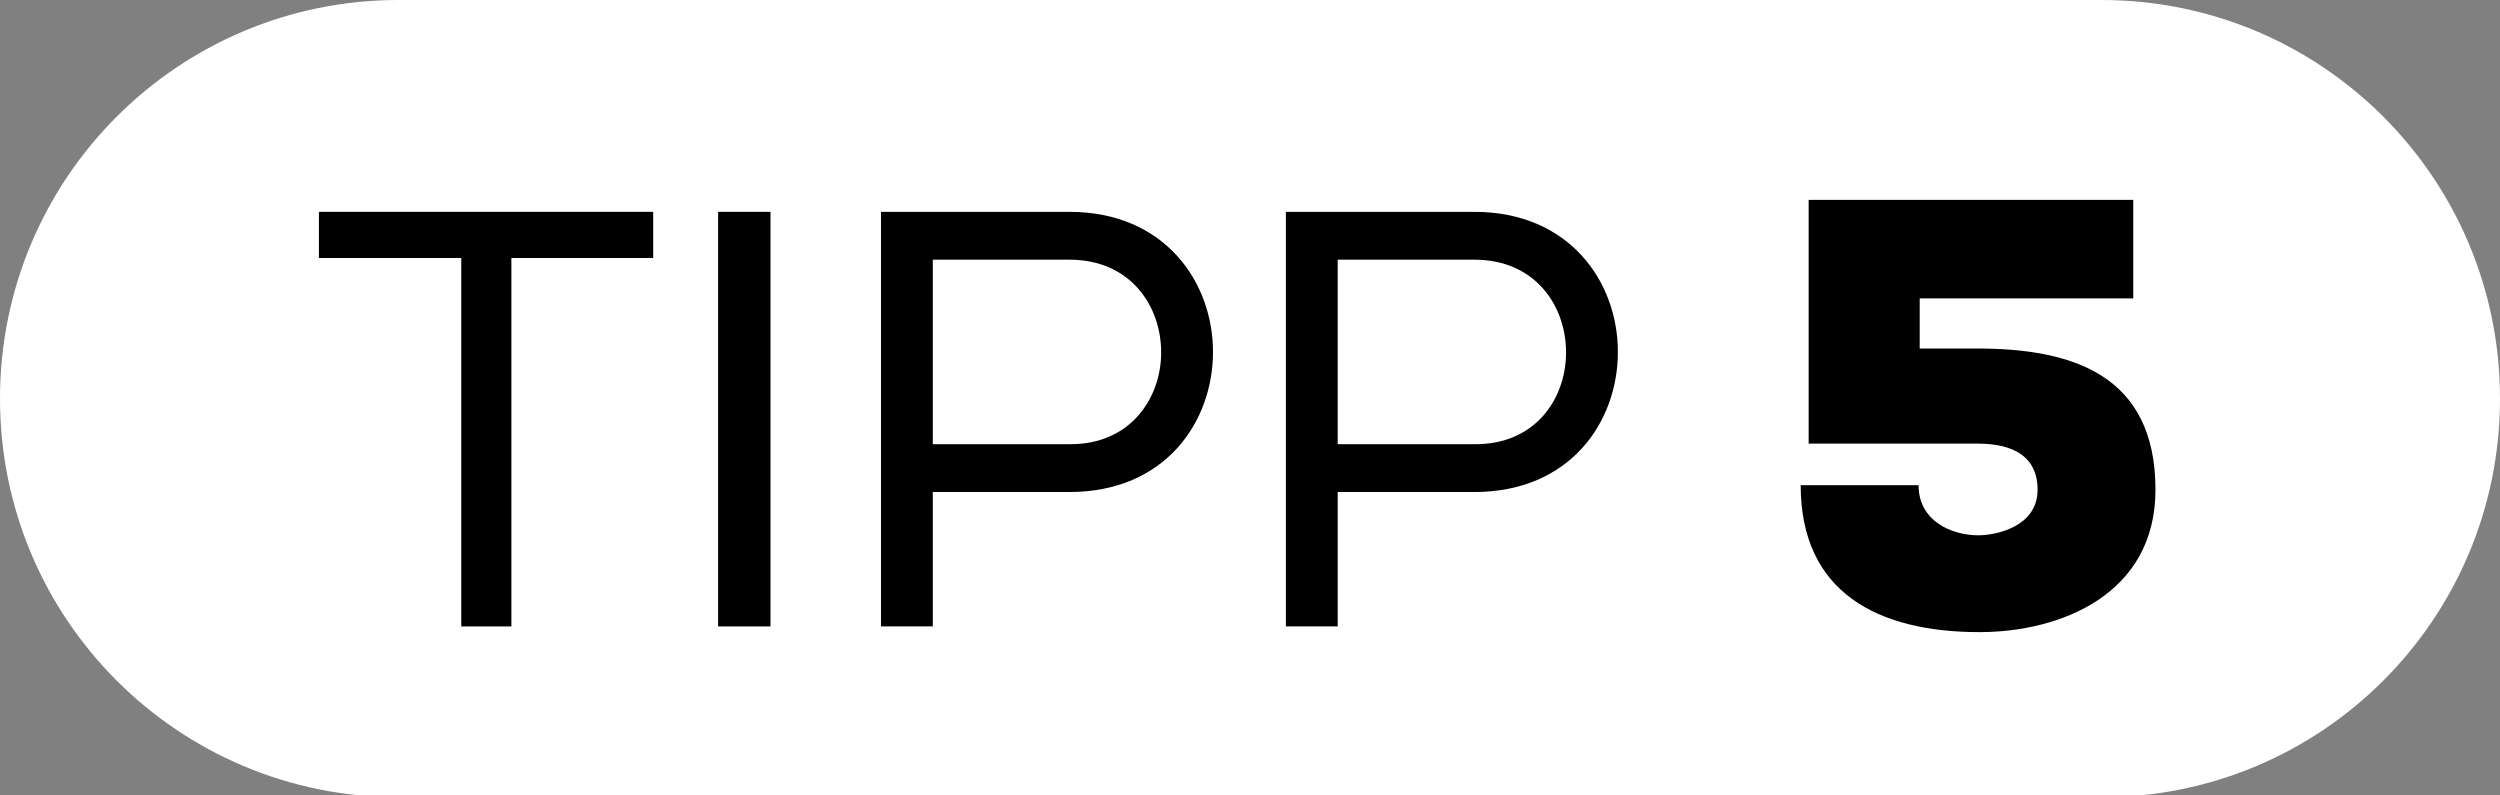 <?xml version="1.0" encoding="utf-8"?>
<!-- Generator: Adobe Illustrator 26.5.0, SVG Export Plug-In . SVG Version: 6.00 Build 0)  -->
<svg version="1.1" id="Ebene_1" xmlns="http://www.w3.org/2000/svg" xmlns:xlink="http://www.w3.org/1999/xlink" x="0px" y="0px"
	 viewBox="0 0 439 139.6" style="enable-background:new 0 0 439 139.6;" xml:space="preserve">
<rect x="0" y="0" width="439" height="139.6" fill="#808080" stroke="none"/>
<style type="text/css">
	.st0{fill:#FFFFFF;}
</style>
<path class="st0" d="M369,140H70c-38.7,0-70-31.3-70-70v0C0,31.3,31.3,0,70,0l299,0c38.7,0,70,31.3,70,70v0
	C439,108.7,407.7,140,369,140z"/>
<g>
	<path d="M56,37.2h58.7v8.1H89.8V110h-8.8V45.3H56V37.2z"/>
	<path d="M135.3,37.2V110h-9.2V37.2H135.3z"/>
	<path d="M154.7,110V37.2h33.1c16.7,0,25.2,12.3,25.2,24.6c0,12.3-8.4,24.6-25.2,24.6h-24V110H154.7z M203.9,61.9
		c0-8.2-5.4-16.3-16.1-16.3h-24v32.4h24C198.5,78.1,203.9,69.9,203.9,61.9z"/>
	<path d="M225.8,110V37.2h33.1c16.7,0,25.2,12.3,25.2,24.6c0,12.3-8.4,24.6-25.2,24.6h-24V110H225.8z M275,61.9
		c0-8.2-5.4-16.3-16.1-16.3h-24v32.4h24C269.7,78.1,275,69.9,275,61.9z"/>
	<path d="M337.1,52.4v8.8h10.1c16.7,0,31.3,4.6,31.3,24.8c0,18.4-16.7,25-30.9,25c-17.9,0-31.4-7-31.4-25.8h20.7
		c0,6.3,5.8,8.8,10.5,8.8c3.1,0,10.4-1.5,10.4-8c0-7.3-6.7-8.1-10.6-8.1h-29.6V35.1h57v17.3H337.1z"/>
</g>
</svg>
